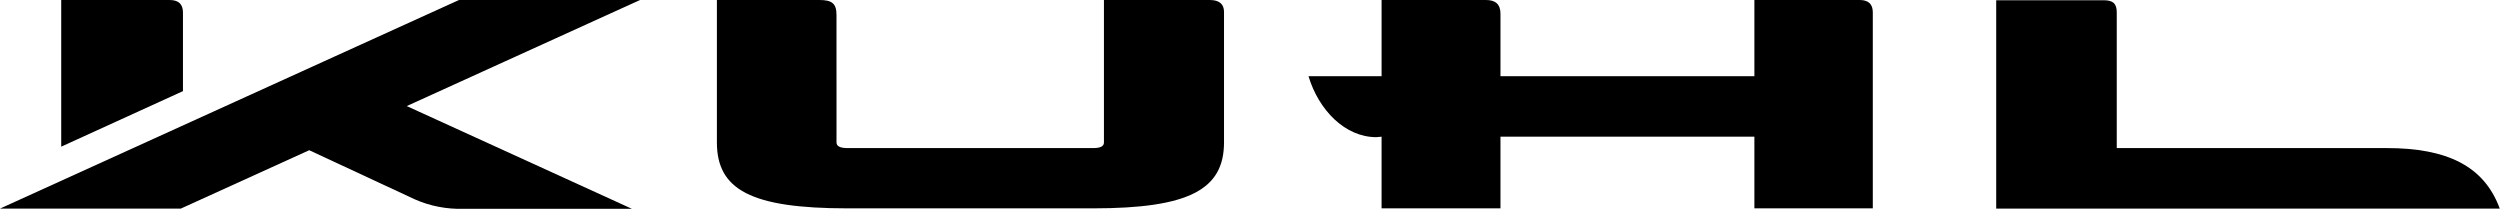 <?xml version="1.0" encoding="UTF-8"?><svg id="_レイヤー_1" xmlns="http://www.w3.org/2000/svg" viewBox="0 0 105.35 8.8"><g id="_グループ_8837"><path id="_パス_6257" d="M50.98,0h-4.46v6c0,.17-.15.24-.46.24h-10.35c-.31,0-.46-.08-.46-.24V.63c0-.49-.2-.63-.72-.63h-4.32v6c0,1.99,1.43,2.78,5.5,2.78h10.35c4.04,0,5.52-.79,5.52-2.78V.5c0-.32-.19-.5-.6-.5"/><path id="_パス_6258" d="M78.37,0h-4.44v3.21h-10.7V.58c0-.4-.21-.58-.61-.58h-4.4v3.21h-3.08c.43,1.43,1.54,2.57,2.86,2.57l.22-.02v3.02h5.01v-3.02h10.7v3.02h4.99V.52c0-.34-.18-.52-.55-.52"/><path id="_パス_6259" d="M89.2,6.24V.52c0-.37-.16-.51-.55-.51h-4.53v8.78h21.22c-.66-1.8-2.23-2.55-4.76-2.55h-11.39Z"/><path id="_パス_6260" d="M7.71,3.84l-5.13,2.34V0h4.57c.39,0,.56.19.56.53v3.3Z"/><path id="_パス_6261" d="M26.97,0h-7.63L0,8.79h7.62l5.41-2.46,4.45,2.07c.65.29,1.36.42,2.07.4h7.08l-9.49-4.33L26.97,0Z"/></g></svg>